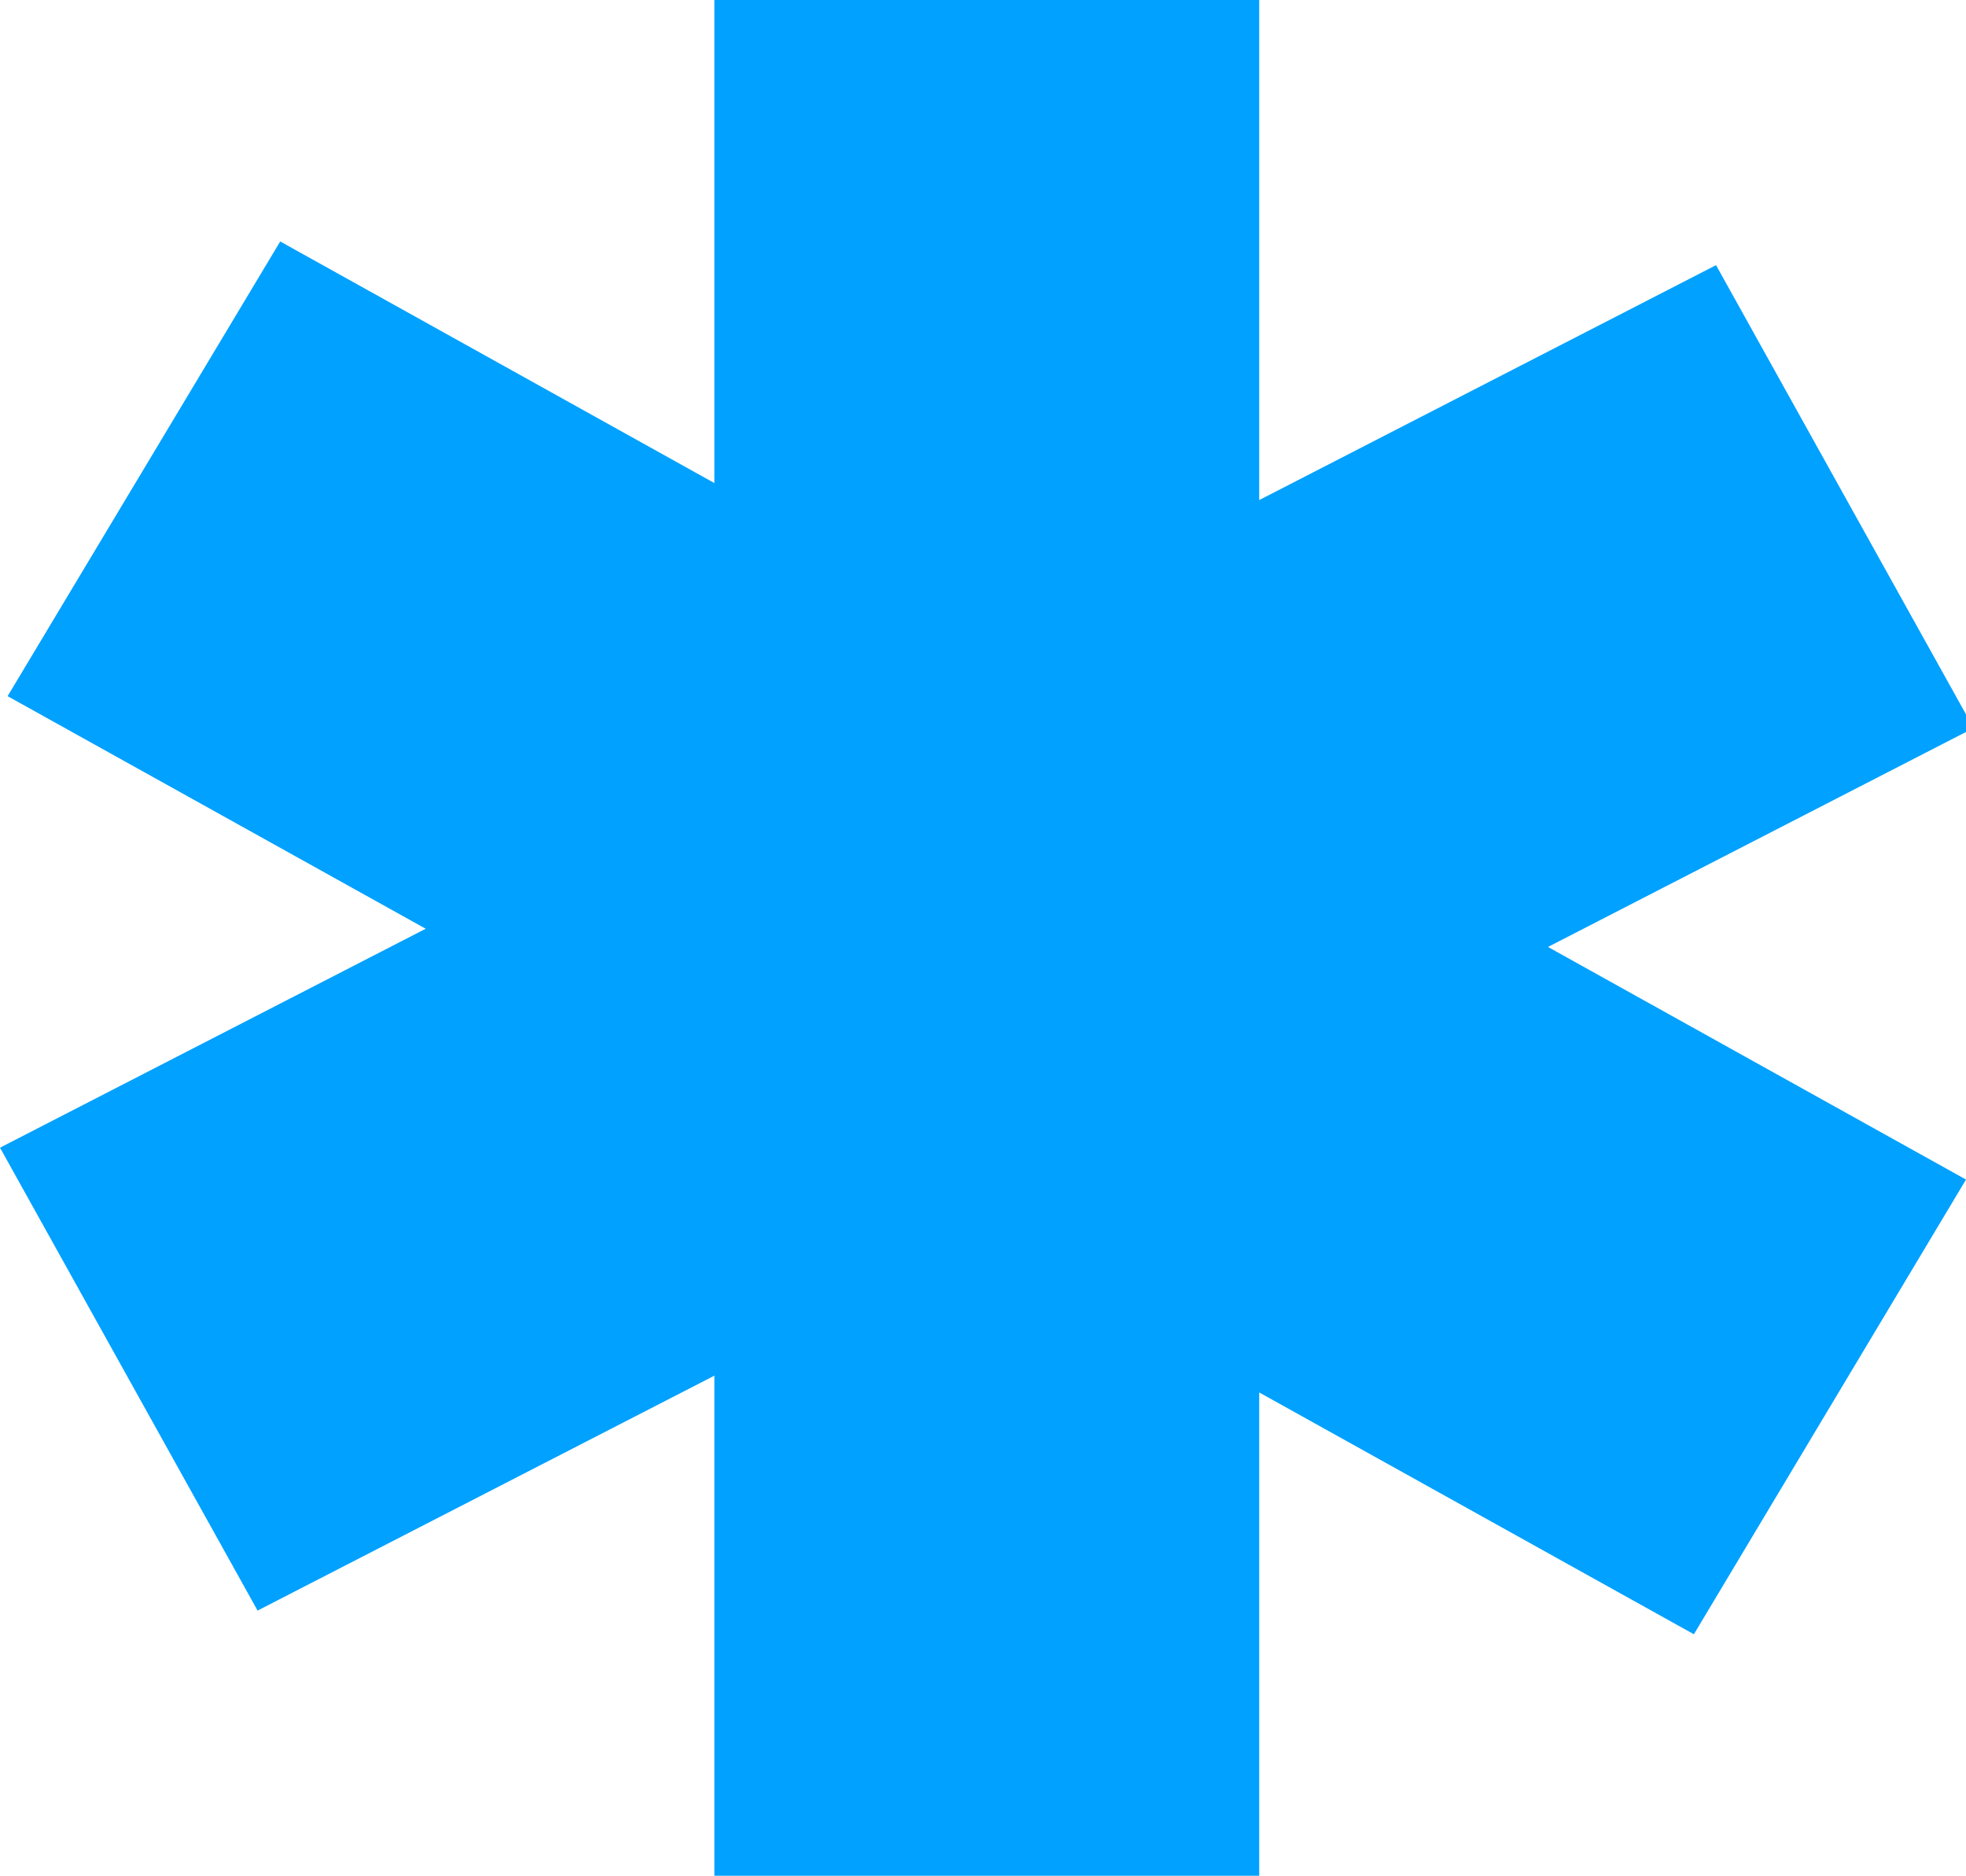 <svg xmlns="http://www.w3.org/2000/svg" id="Capa_1" data-name="Capa 1" viewBox="0 0 167.76 160.02"><defs><style>.cls-1{fill:#00a1ff;}</style></defs><rect class="cls-1" x="60.96" width="46.49" height="160.02"></rect><polygon class="cls-1" points="0.65 59.39 144.54 139.42 167.76 100.63 23.91 20.6 0.65 59.39"></polygon><polygon class="cls-1" points="0 97.91 21.98 137.4 168.41 62.11 146.43 22.62 0 97.91"></polygon></svg>